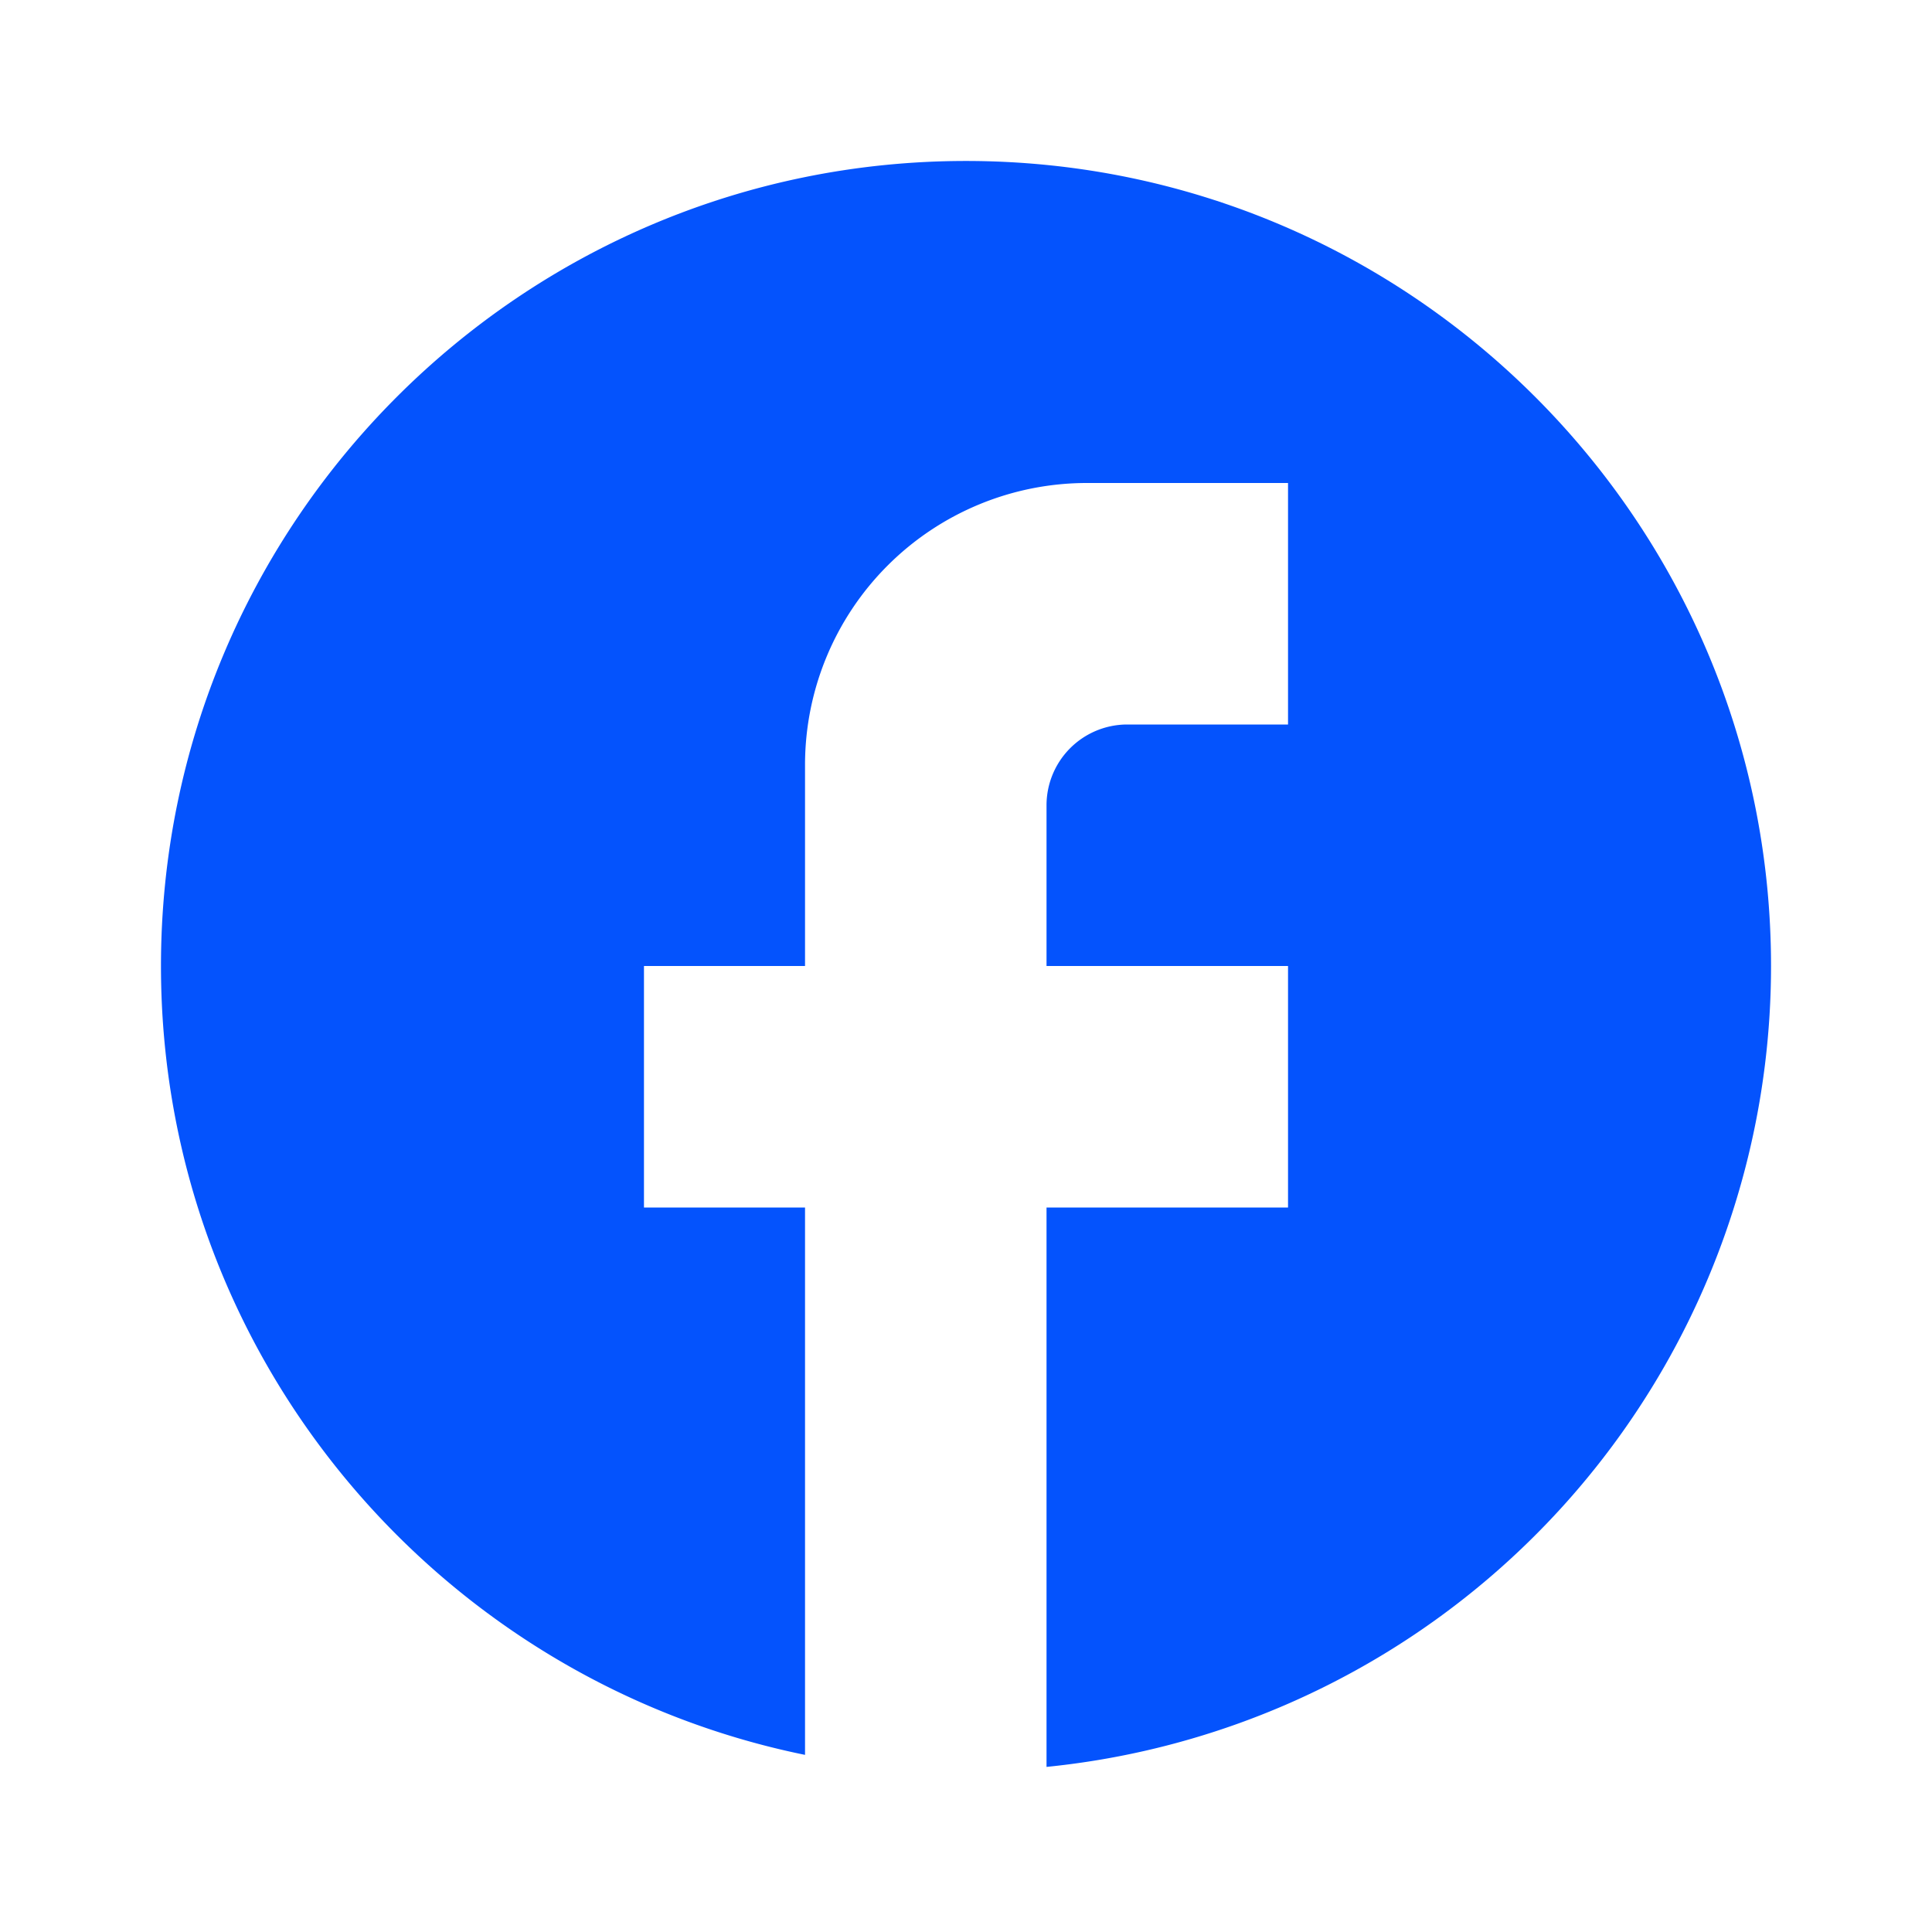 <svg xmlns="http://www.w3.org/2000/svg" width="22" height="22" fill="none"><path fill="#0453FD" d="M20.167 11c0-5.06-4.107-9.167-9.167-9.167S1.833 5.94 1.833 11c0 4.436 3.154 8.13 7.334 8.983V13.75H7.333V11h1.834V8.708A3.21 3.21 0 0 1 12.375 5.5h2.292v2.75h-1.834a.92.92 0 0 0-.916.916V11h2.75v2.75h-2.75v6.37a9.165 9.165 0 0 0 8.25-9.12Z"/></svg>